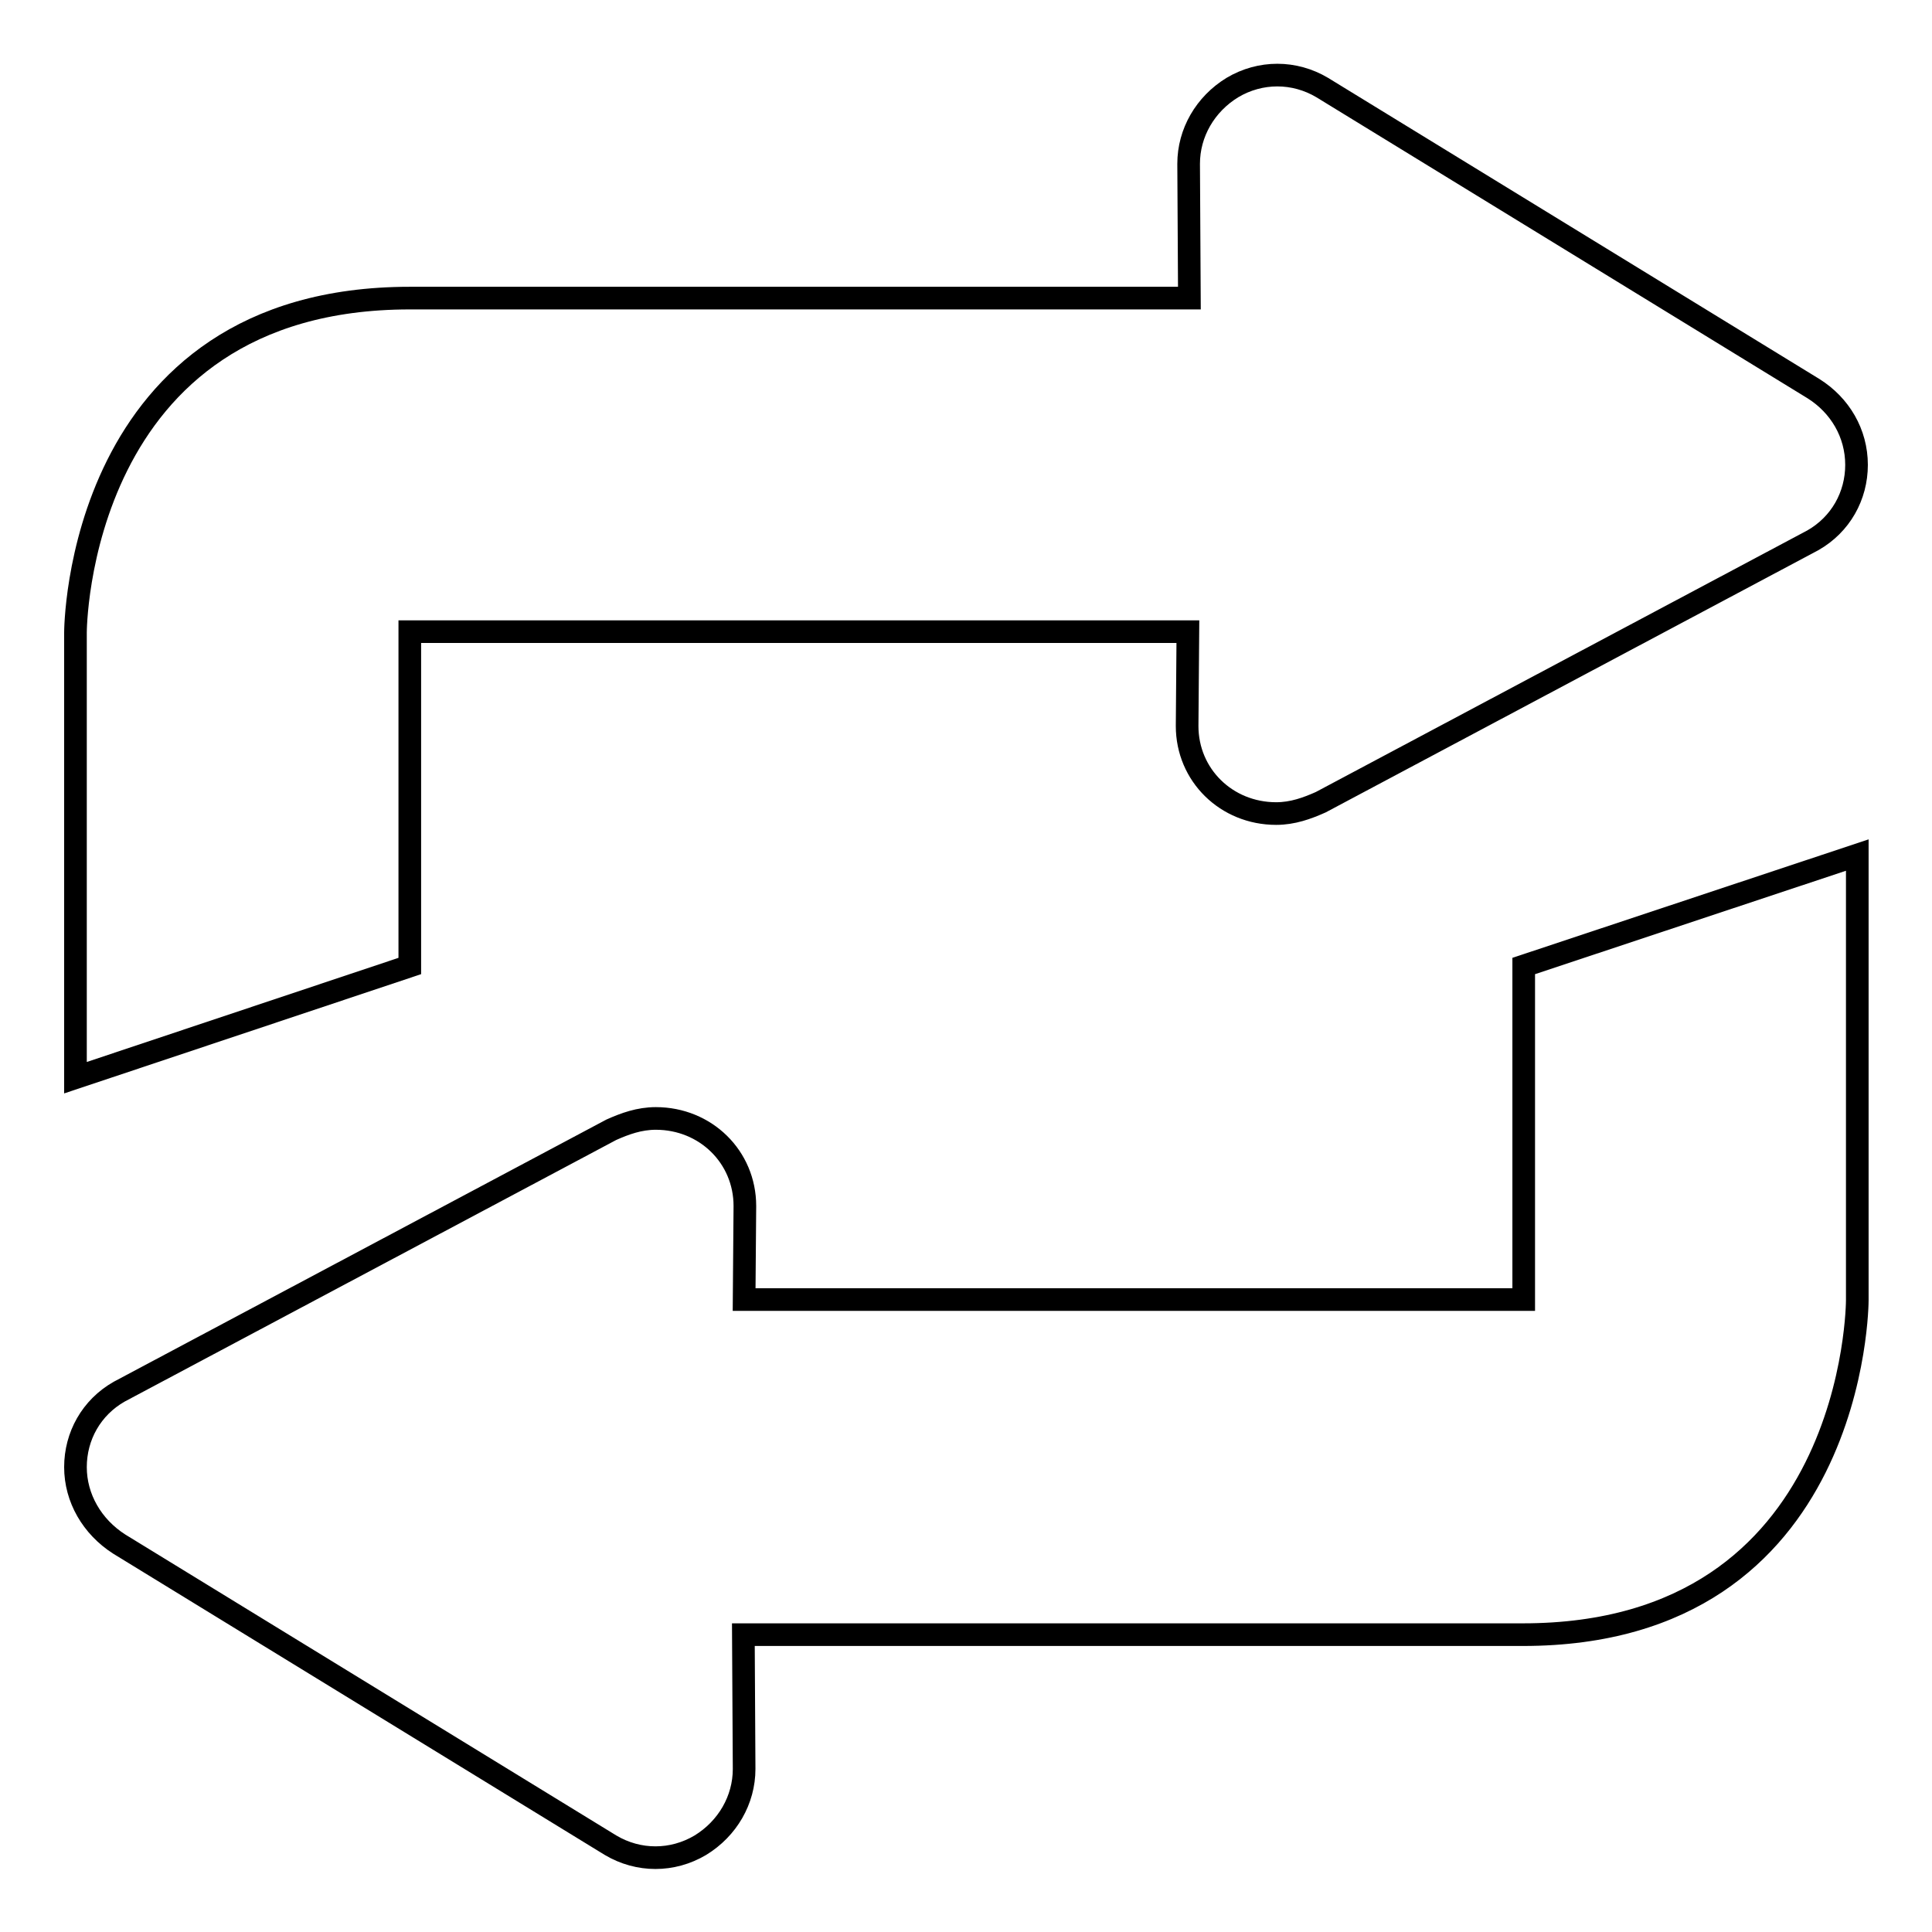 <?xml version="1.0" encoding="utf-8"?>
<!-- Svg Vector Icons : http://www.onlinewebfonts.com/icon -->
<!DOCTYPE svg PUBLIC "-//W3C//DTD SVG 1.1//EN" "http://www.w3.org/Graphics/SVG/1.1/DTD/svg11.dtd">
<svg version="1.1" xmlns="http://www.w3.org/2000/svg" xmlns:xlink="http://www.w3.org/1999/xlink" x="0px" y="0px" viewBox="0 0 256 256" enable-background="new 0 0 256 256" xml:space="preserve">
<g><g><path stroke-width="3" fill-opacity="0" stroke="#000000"  d="M10,194.4c0-4.1,2.1-7.9,5.8-10L81,149.7c1.8-0.8,3.7-1.5,5.9-1.5c6.6,0,11.8,5.1,11.8,11.6l-0.1,12.4h103.3V128l44.2-14.7v59c0,0,0,44.3-44.3,44.3H98.5l0.1,17.8c0,4.1-2.2,7.9-5.8,10.1c-3.7,2.2-8.2,2.2-11.9,0l-65.1-39.9C12.2,202.3,10,198.5,10,194.4z"/><path stroke-width="3" fill-opacity="0" stroke="#000000"  d="M246,61.6c0,4.1-2.1,7.9-5.8,10L175,106.3c-1.8,0.8-3.7,1.5-5.9,1.5c-6.6,0-11.8-5.1-11.8-11.6l0.1-12.5H54.3V128L10,142.8v-59c0,0,0-44.3,44.3-44.3h103.3l-0.1-17.8c0-4.1,2.2-7.9,5.8-10.1c3.7-2.2,8.2-2.2,11.9,0l65.1,39.9C243.8,53.7,246,57.4,246,61.6z"/></g></g>
</svg>